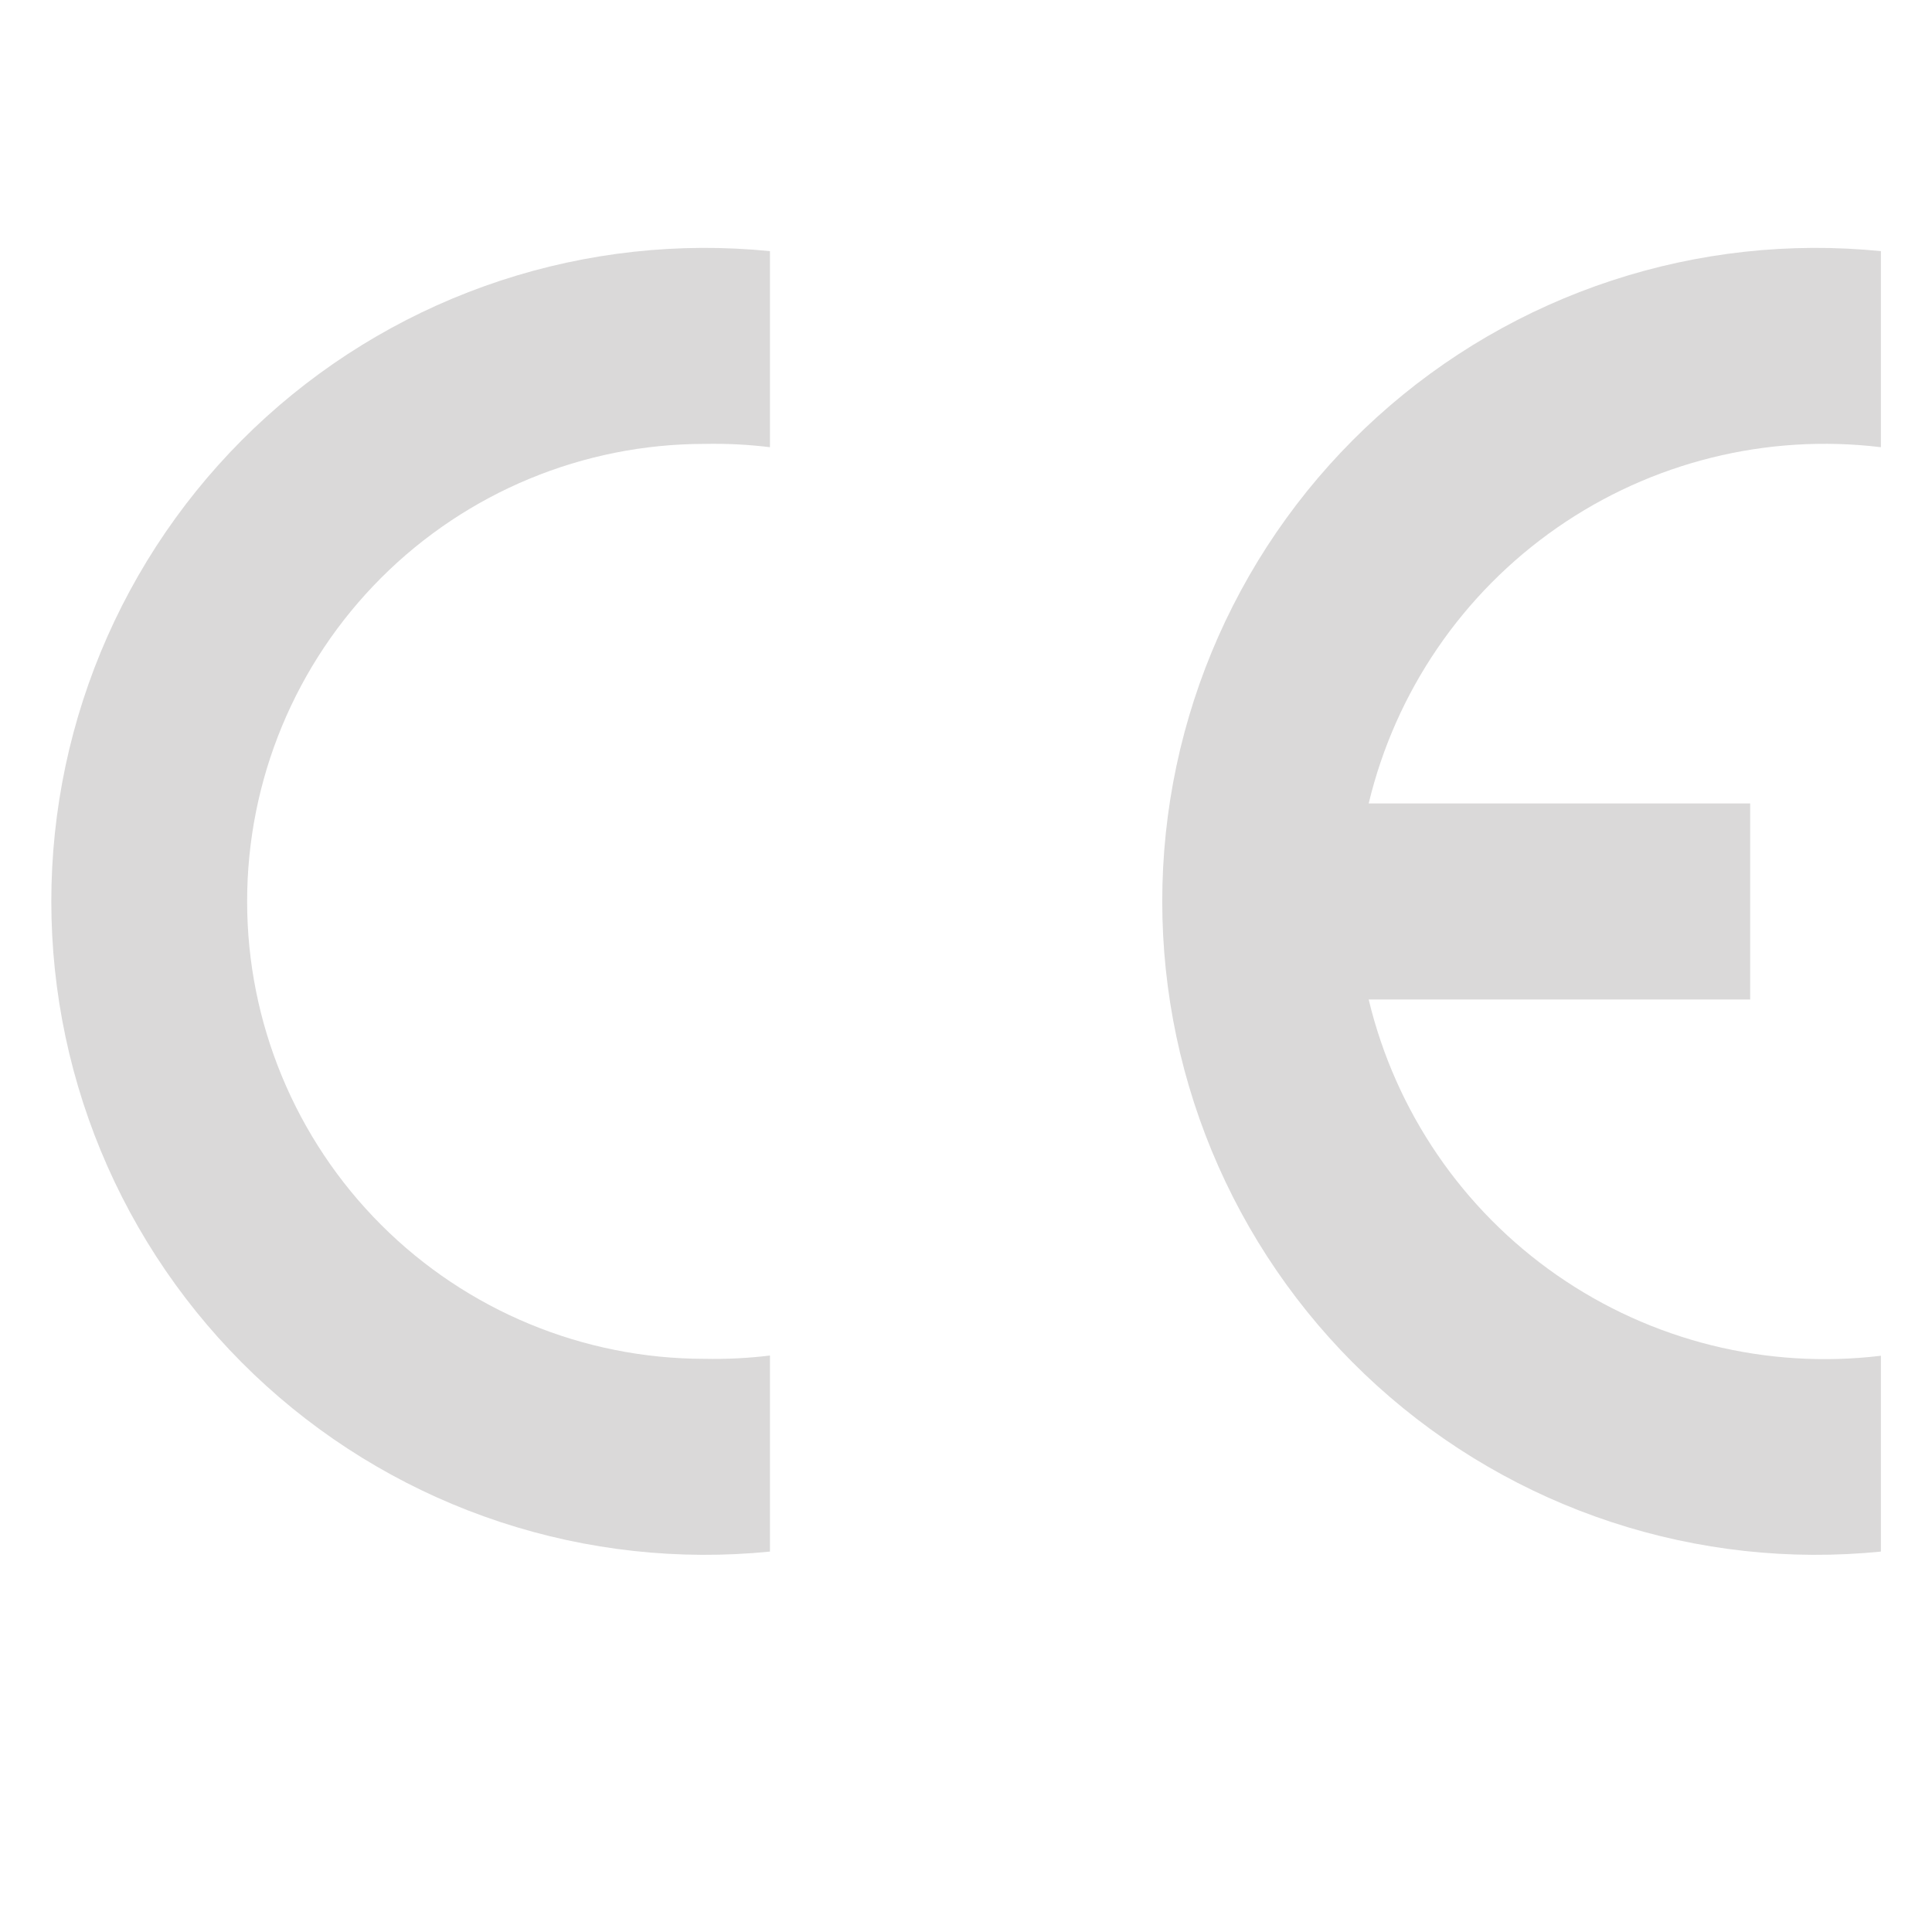 <svg width="116" height="116" viewBox="0 0 116 116" fill="none" xmlns="http://www.w3.org/2000/svg">
<path fill-rule="evenodd" clip-rule="evenodd" d="M46.229 93.159C40.773 93.706 35.264 93.103 30.056 91.39C24.849 89.677 20.058 86.891 15.992 83.213C11.927 79.535 8.678 75.045 6.454 70.034C4.23 65.023 3.081 59.601 3.081 54.119C3.081 48.637 4.23 43.215 6.454 38.204C8.678 33.193 11.927 28.703 15.992 25.025C20.058 21.347 24.849 18.561 30.056 16.848C35.264 15.135 40.773 14.532 46.229 15.079V26.85C44.927 26.691 43.616 26.625 42.305 26.652C35.02 26.652 28.034 29.546 22.883 34.697C17.732 39.848 14.838 46.834 14.838 54.119C14.838 61.404 17.732 68.39 22.883 73.541C28.034 78.692 35.02 81.586 42.305 81.586C43.616 81.613 44.927 81.547 46.229 81.388V93.159Z" fill="#DAD9D9"/>
<path fill-rule="evenodd" clip-rule="evenodd" d="M112.931 93.159C107.476 93.706 101.967 93.103 96.759 91.39C91.551 89.677 86.76 86.891 82.695 83.213C78.629 79.535 75.38 75.045 73.156 70.034C70.932 65.023 69.783 59.601 69.783 54.119C69.783 48.637 70.932 43.215 73.156 38.204C75.38 33.193 78.629 28.703 82.695 25.025C86.76 21.347 91.551 18.561 96.759 16.848C101.967 15.135 107.476 14.532 112.931 15.079V26.85C106.073 26.022 99.151 27.744 93.481 31.688C87.81 35.632 83.787 41.523 82.178 48.24H105.083V60.012H82.178C83.787 66.729 87.81 72.62 93.481 76.564C99.151 80.507 106.073 82.229 112.931 81.402V93.159Z" fill="#DAD9D9"/>
</svg>
